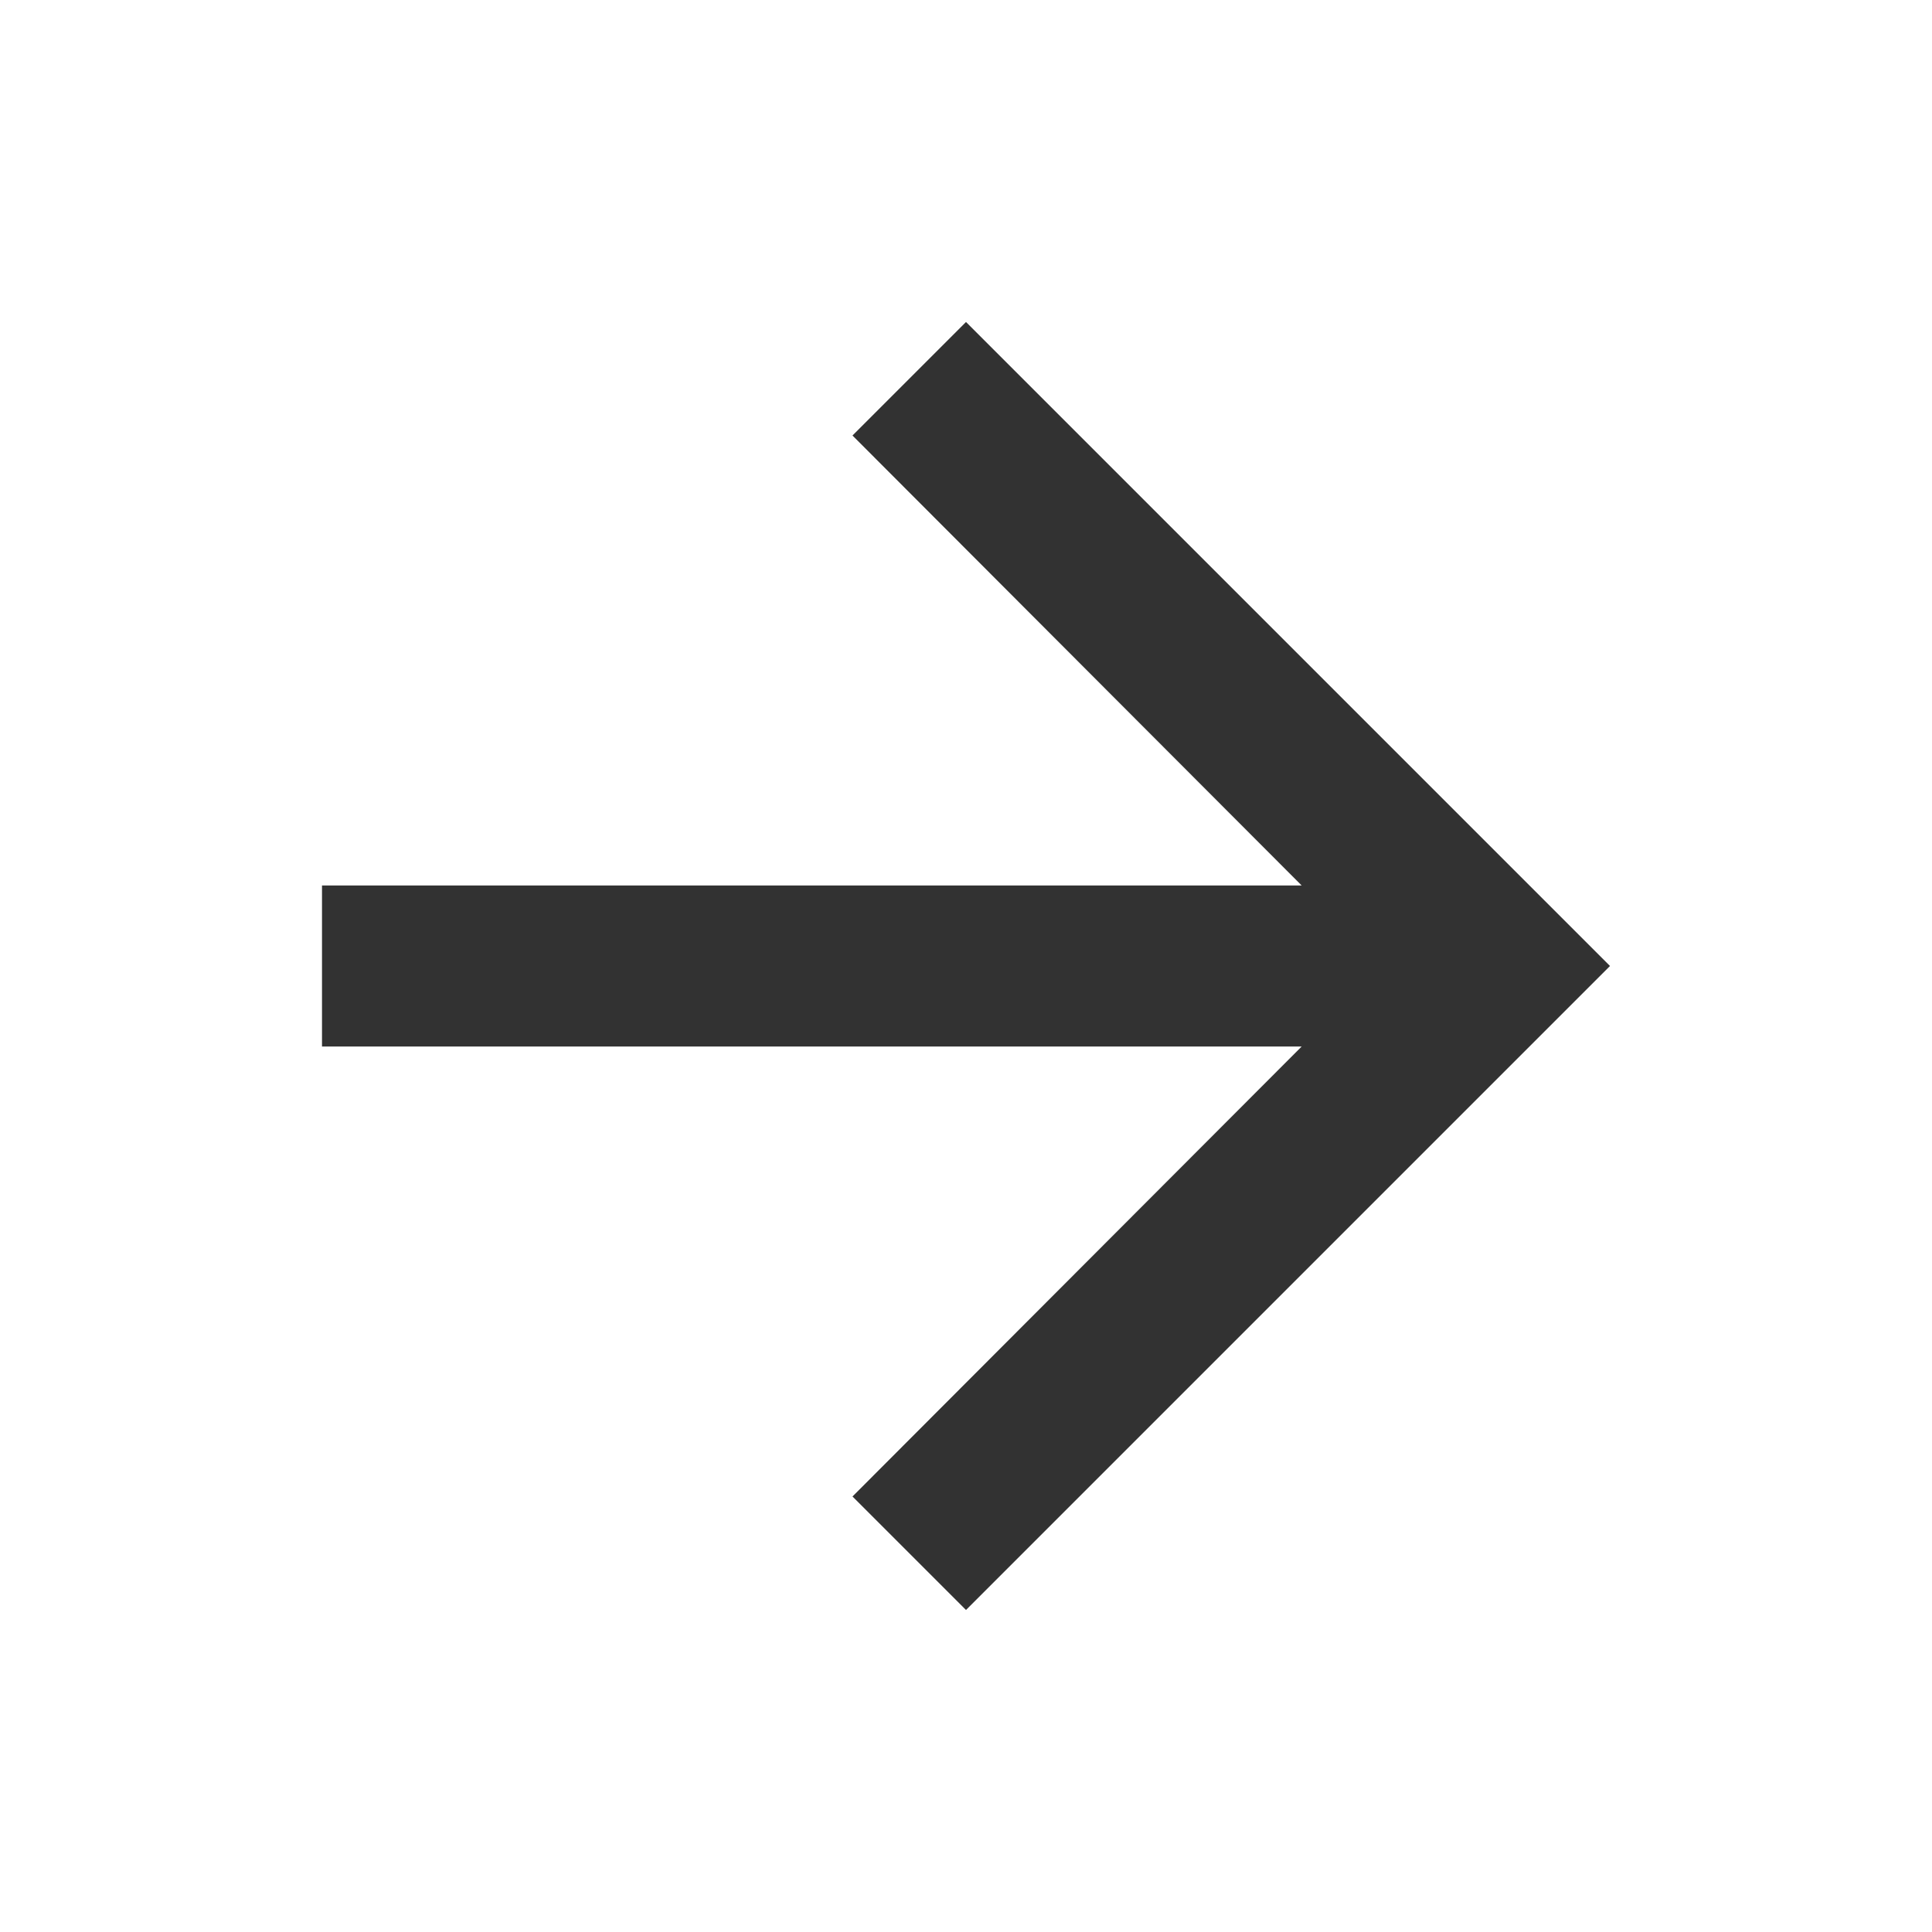 <svg width="24" height="24" viewBox="0 0 24 24" fill="none" xmlns="http://www.w3.org/2000/svg">
<g clip-path="url(#clip0_3086_5346)">
<path d="M12 4L10.59 5.41L16.17 11H4V13H16.17L10.59 18.59L12 20L20 12L12 4Z" fill="#323232"/>
</g>
<defs>
<clipPath id="clip0_3086_5346">
<rect width="24" height="24" fill="white"/>
</clipPath>
</defs>
</svg>
